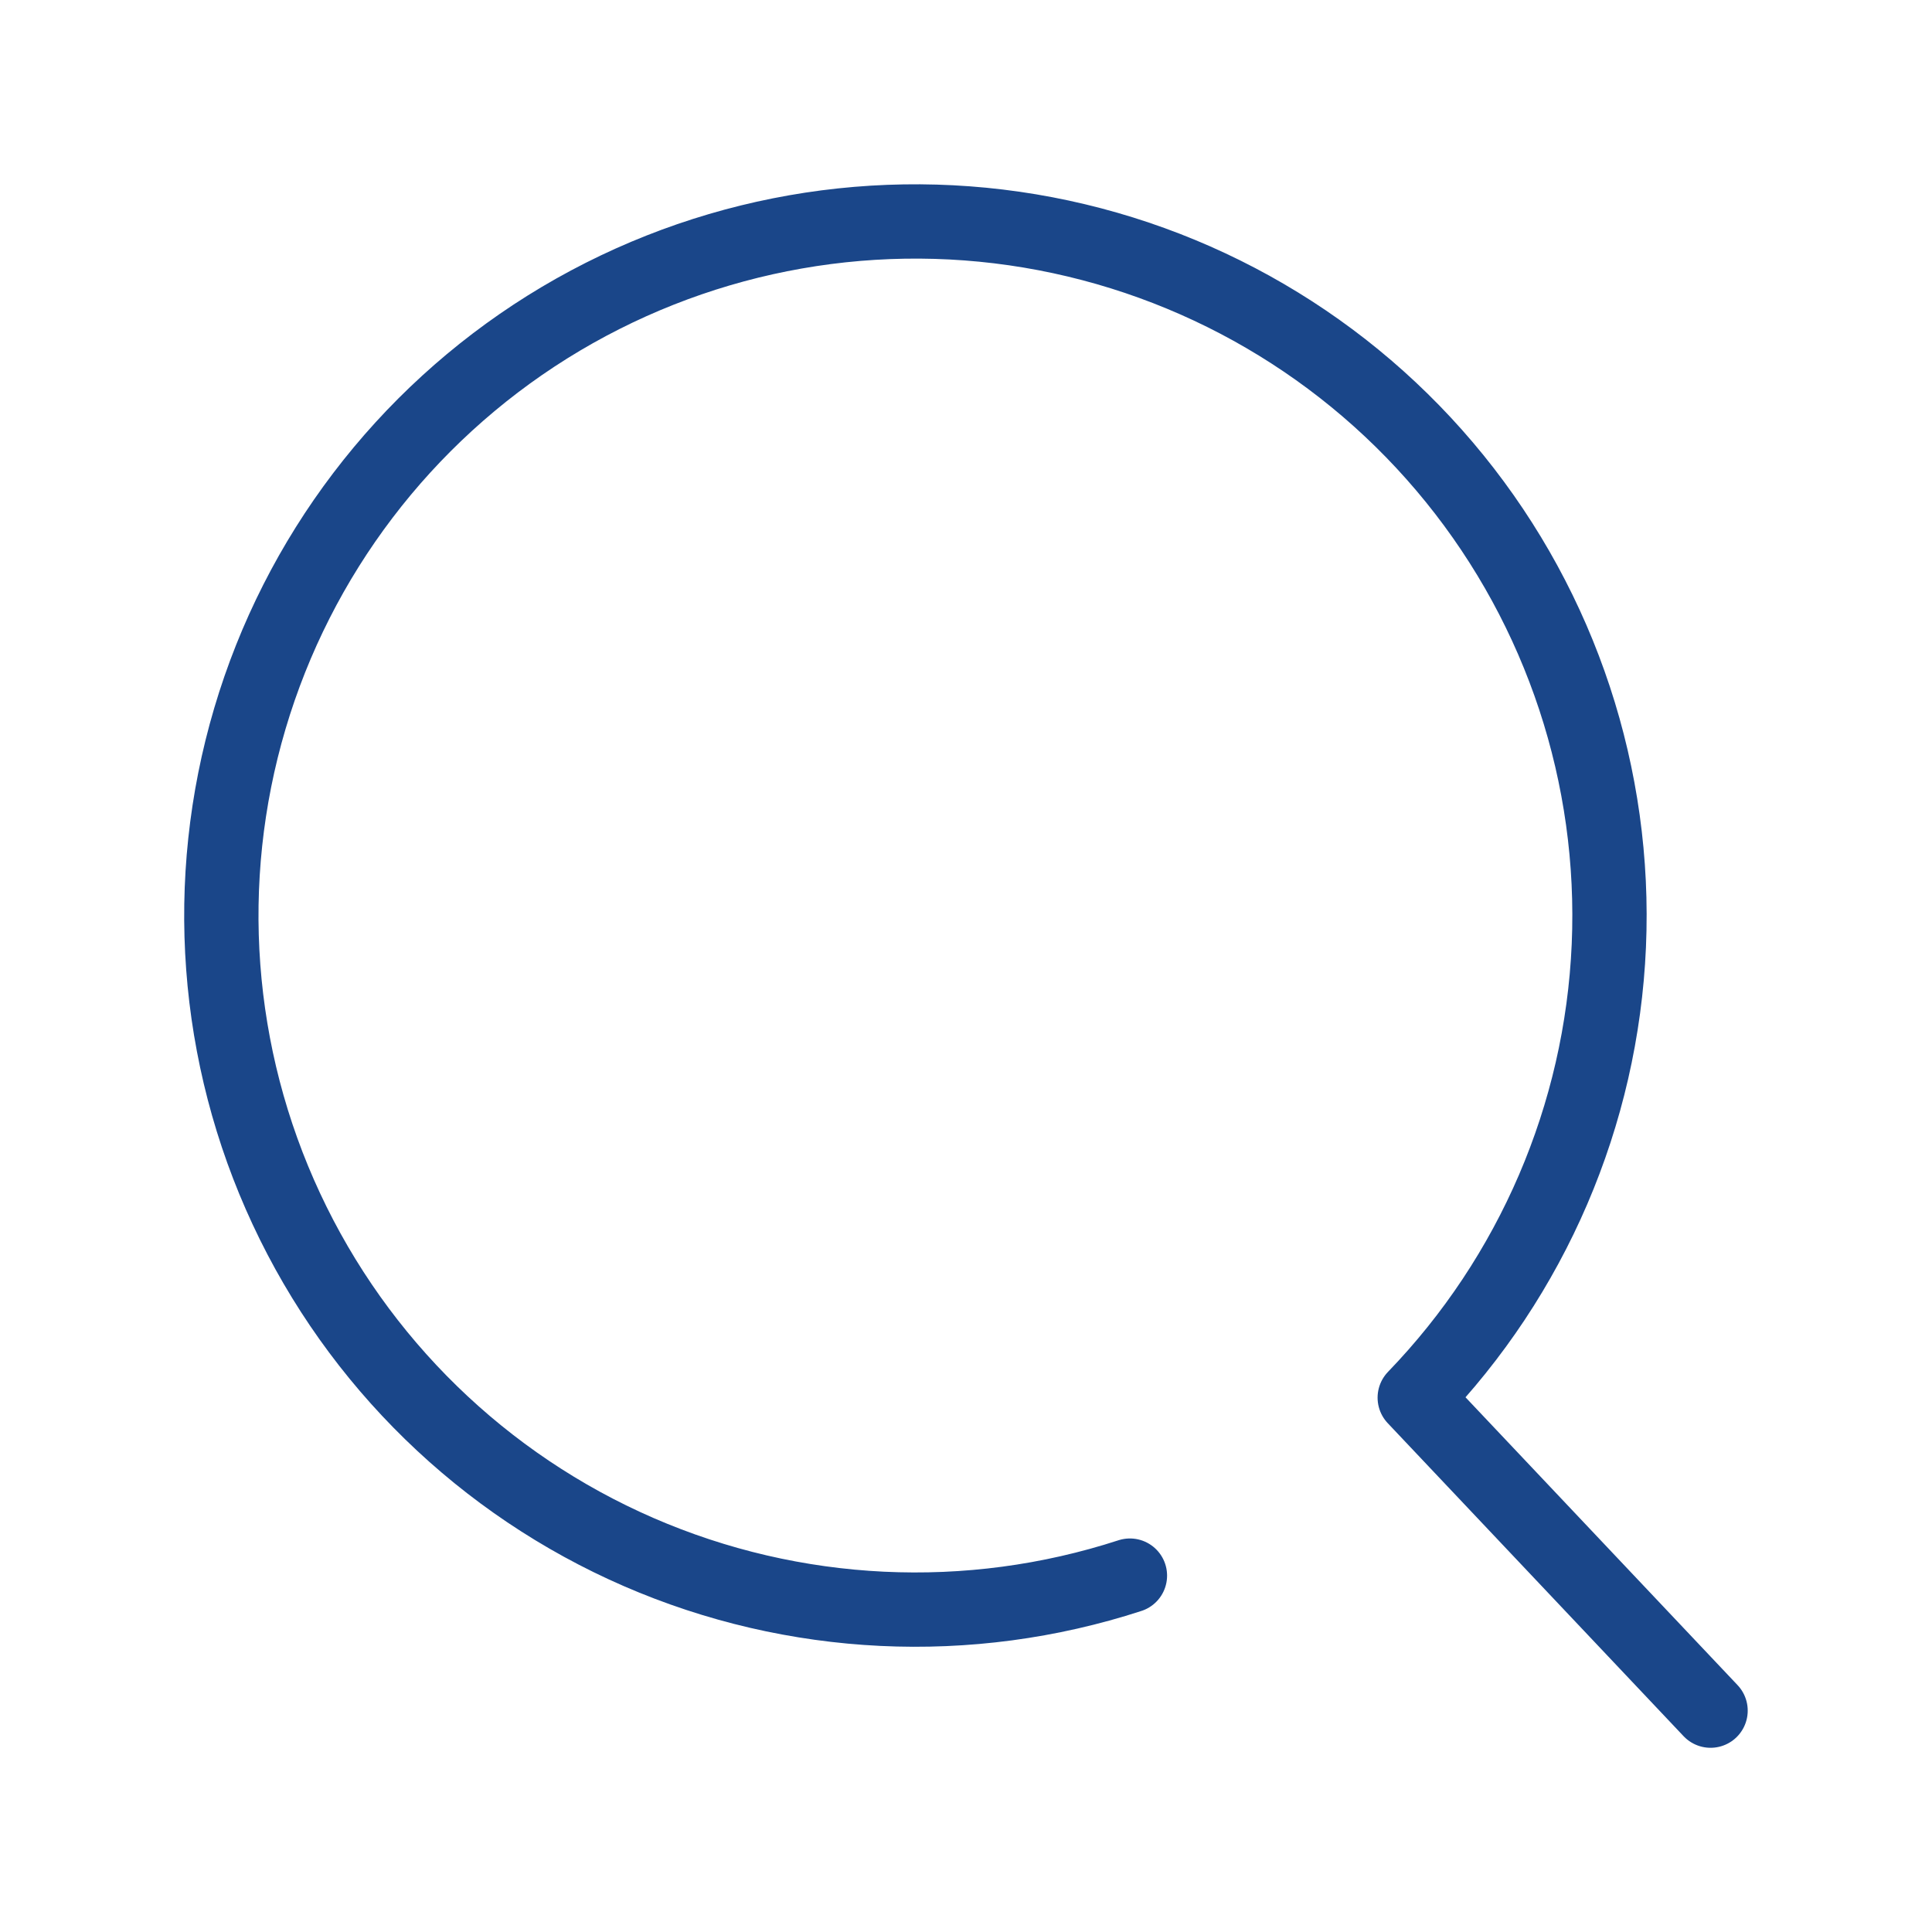 <svg width="26" height="26" viewBox="0 0 26 26" fill="none" xmlns="http://www.w3.org/2000/svg">
<path d="M23.02 23.021L19.039 18.809C20.622 17.169 21.552 15.005 21.651 12.727C21.75 10.45 21.012 8.214 19.577 6.442C18.142 4.67 16.109 3.485 13.86 3.108C11.611 2.732 9.302 3.192 7.368 4.4C5.435 5.609 4.01 7.483 3.363 9.669C2.716 11.855 2.89 14.203 3.854 16.269C4.818 18.336 6.504 19.978 8.595 20.887C10.687 21.796 13.038 21.909 15.206 21.204" stroke="#1A4689" stroke-linecap="round" stroke-linejoin="round"/>
</svg>
